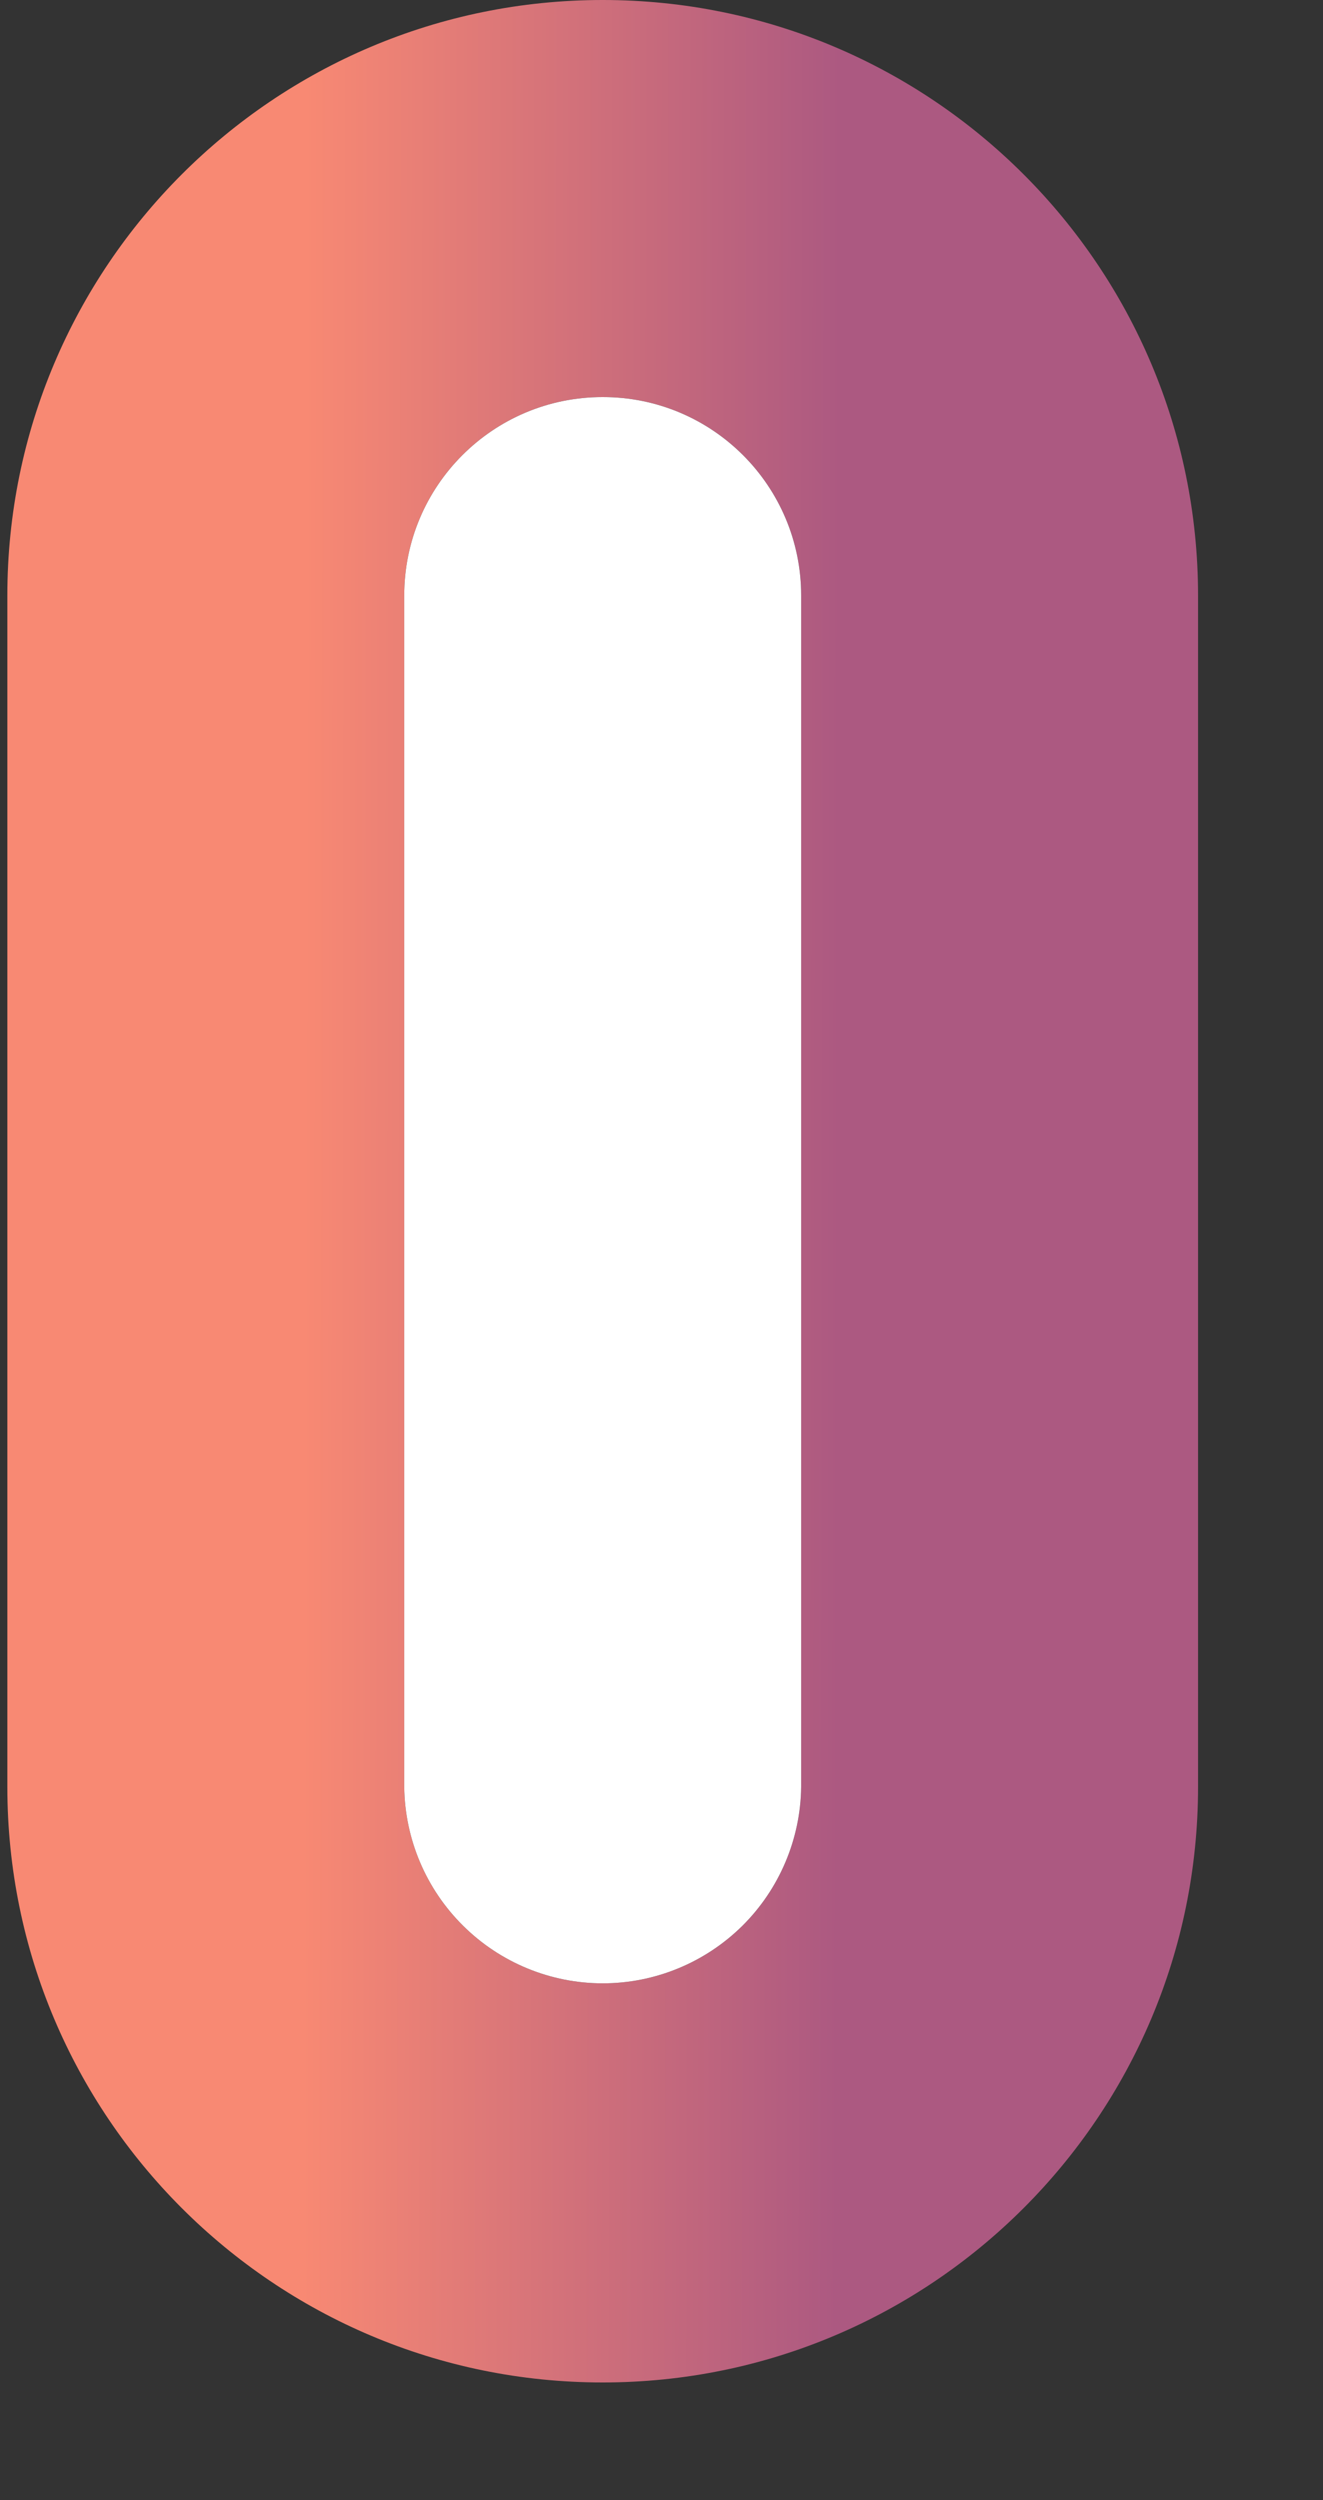 <?xml version="1.0" encoding="UTF-8"?> <svg xmlns="http://www.w3.org/2000/svg" width="9" height="17" viewBox="0 0 9 17" fill="none"><rect x="0" y="0" width="9" height="17" fill="#333333" stroke="none"/><path fill-rule="evenodd" clip-rule="evenodd" d="M8.15 4.05C8.15 1.813 6.337 0 4.1 0C1.863 0 0.05 1.813 0.05 4.05L0.05 6.75V9.45L0.05 12.15C0.05 14.387 1.863 16.2 4.1 16.2C6.337 16.2 8.15 14.387 8.15 12.15V9.45V6.75V4.05ZM5.05 13.095C5.302 12.845 5.446 12.505 5.45 12.15L5.45 4.05C5.45 3.304 4.846 2.7 4.1 2.7C3.354 2.7 2.75 3.304 2.75 4.05V12.15C2.754 12.505 2.898 12.845 3.151 13.095C3.403 13.345 3.745 13.486 4.1 13.486C4.456 13.486 4.797 13.345 5.05 13.095Z" fill="url(#paint0_linear_1370_20)"></path><path d="M5.45 12.15C5.446 12.505 5.302 12.845 5.05 13.095C4.797 13.345 4.456 13.486 4.1 13.486C3.745 13.486 3.403 13.345 3.151 13.095C2.898 12.845 2.754 12.505 2.75 12.15V4.05C2.75 3.304 3.354 2.7 4.1 2.7C4.846 2.7 5.45 3.304 5.45 4.05L5.45 12.15Z" fill="white"></path><defs><linearGradient id="paint0_linear_1370_20" x1="2.075" y1="3.216" x2="5.716" y2="3.222" gradientUnits="userSpaceOnUse"><stop stop-color="#F88973"></stop><stop offset="1" stop-color="#AC5981"></stop></linearGradient></defs></svg> 